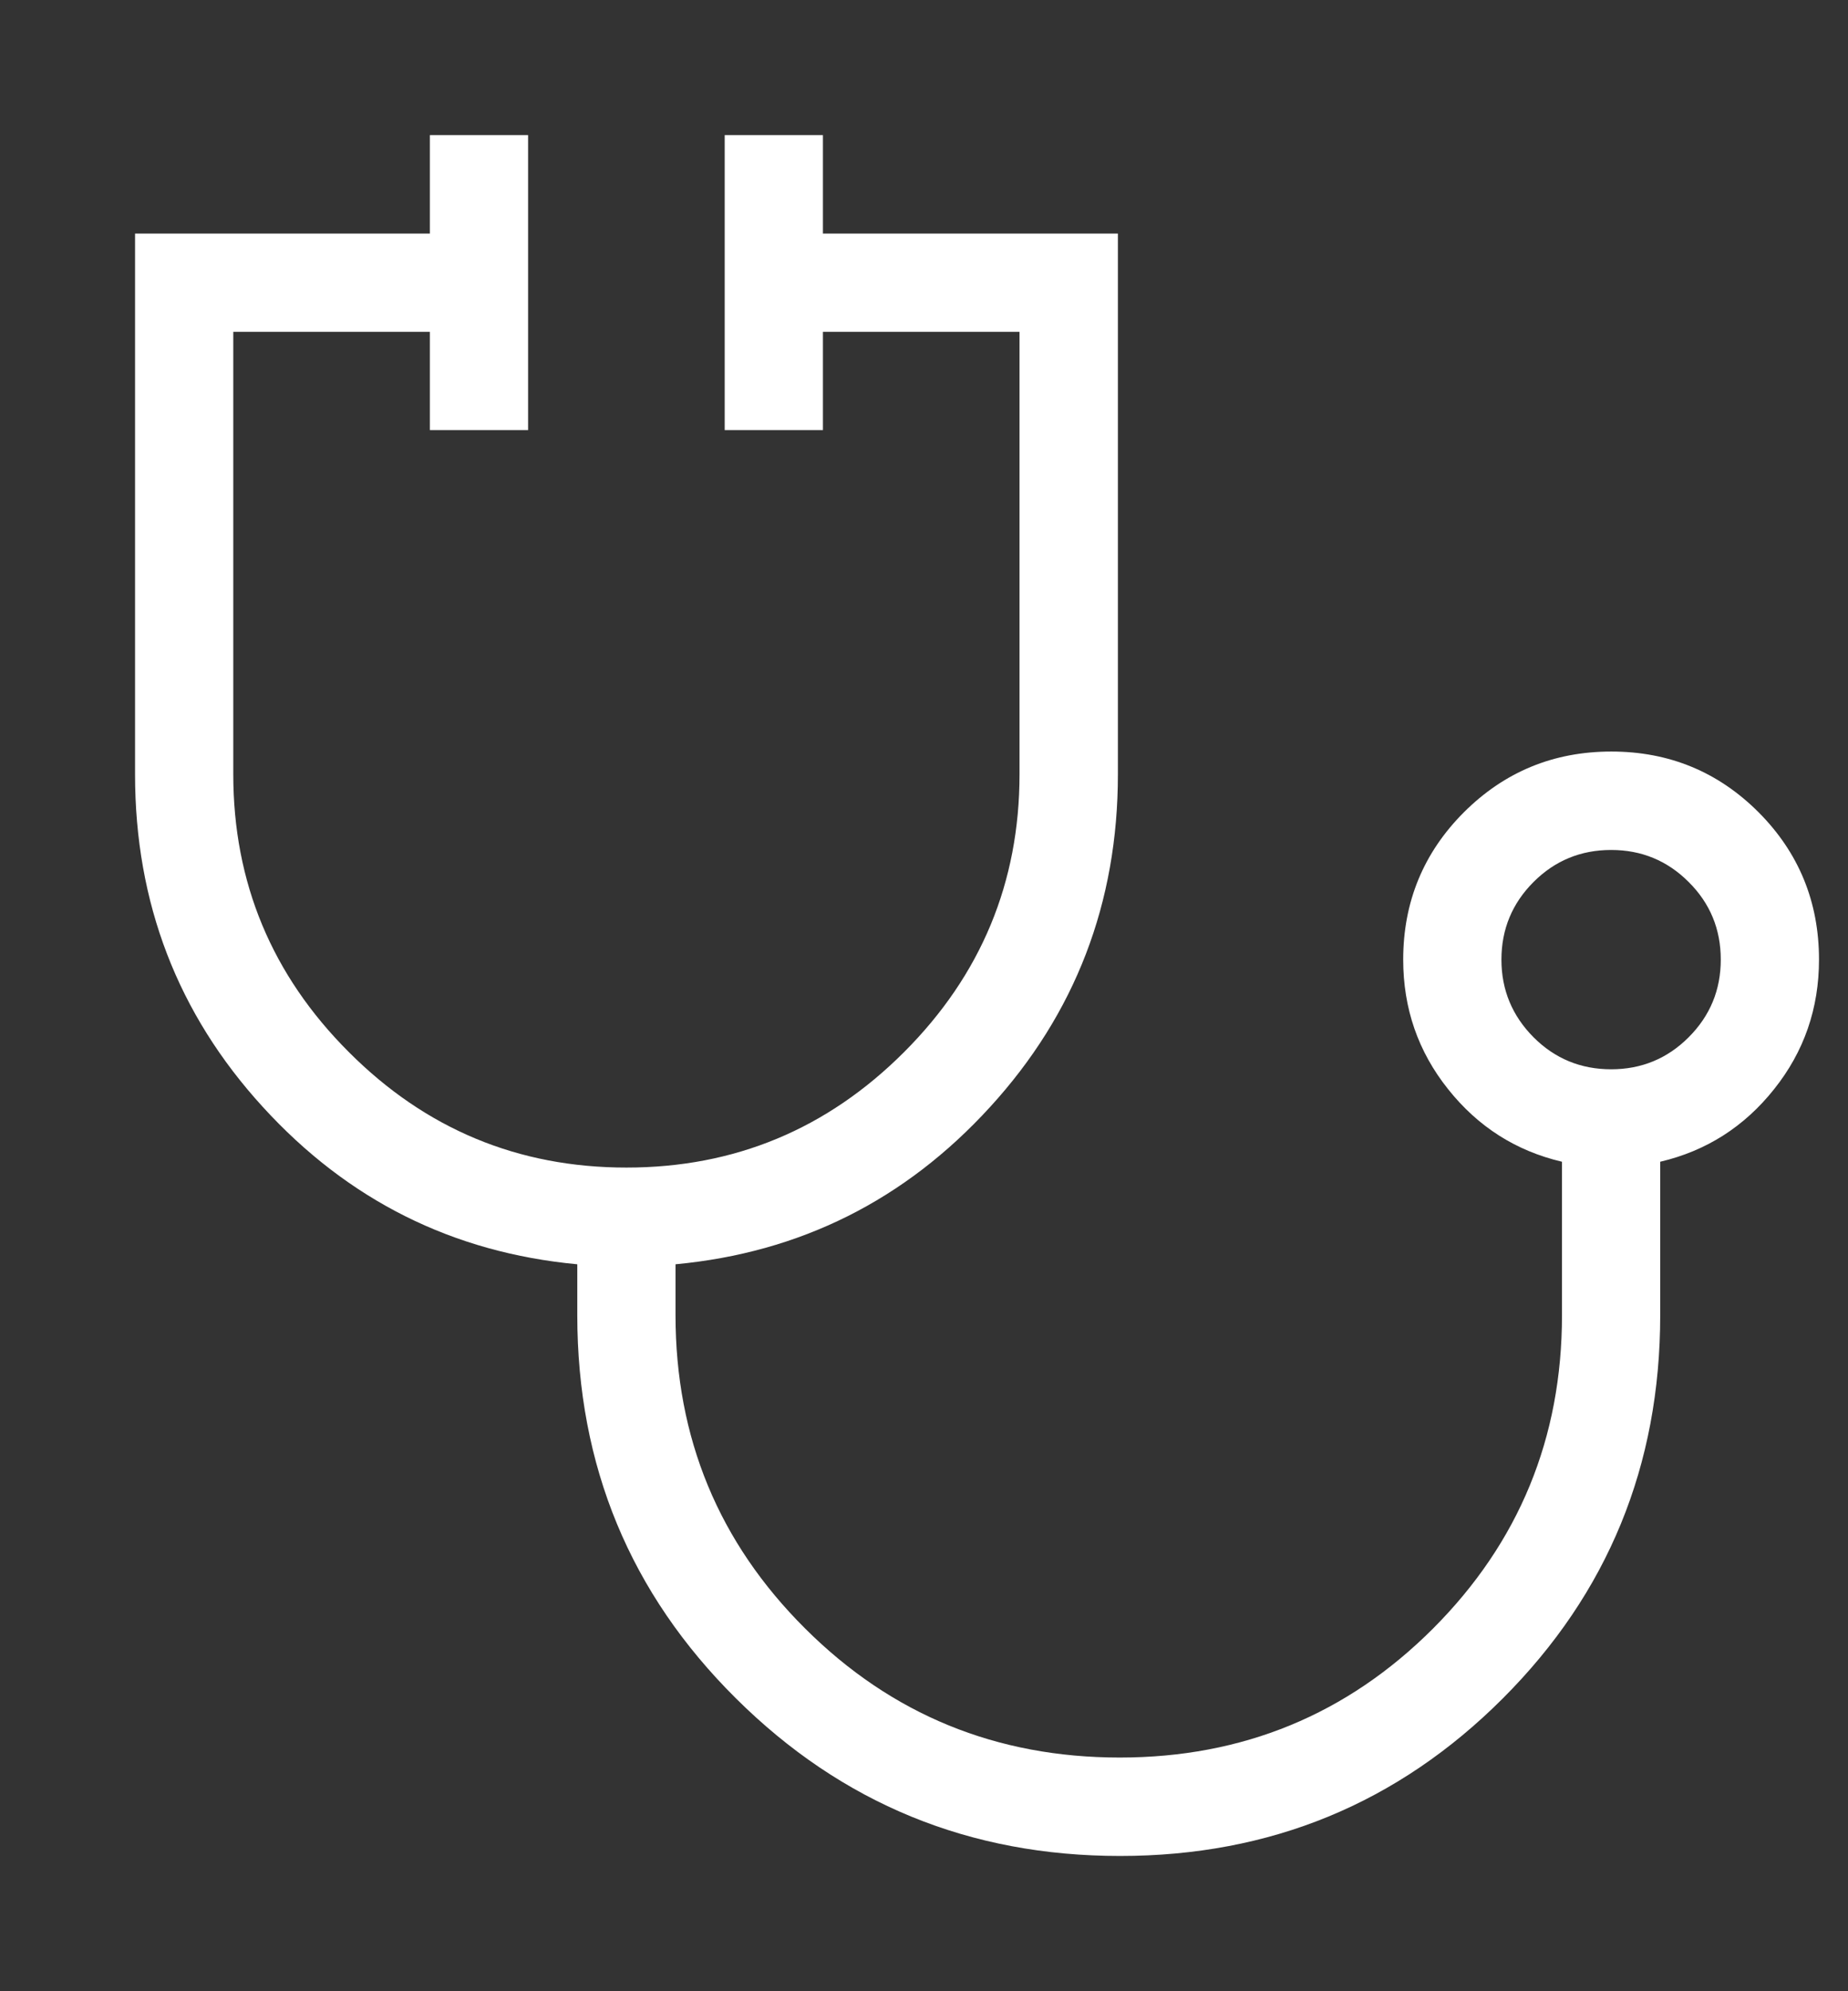 <svg width="13" height="14" viewBox="0 0 13 14" fill="none" xmlns="http://www.w3.org/2000/svg">
<rect x="0" y="0" width="13" height="14" fill="#333333" stroke="none"/>
<path d="M7.879 13.049C6.821 13.049 5.921 12.68 5.177 11.941C4.433 11.203 4.061 10.305 4.061 9.246V8.889C3.185 8.807 2.448 8.439 1.849 7.783C1.25 7.128 0.95 6.348 0.95 5.444V1.642H3.024V0.95H3.715V3.024H3.024V2.333H1.641V5.444C1.641 6.204 1.912 6.856 2.454 7.397C2.995 7.939 3.646 8.209 4.407 8.209C5.167 8.209 5.818 7.939 6.36 7.397C6.901 6.856 7.172 6.204 7.172 5.444V2.333H5.789V3.024H5.098V0.95H5.789V1.642H7.864V5.444C7.864 6.348 7.564 7.128 6.965 7.783C6.366 8.439 5.628 8.807 4.752 8.889V9.246C4.752 10.111 5.056 10.845 5.664 11.45C6.271 12.055 7.009 12.357 7.877 12.357C8.741 12.357 9.476 12.055 10.081 11.45C10.685 10.845 10.988 10.111 10.988 9.246V8.168C10.664 8.092 10.397 7.922 10.187 7.658C9.976 7.394 9.871 7.09 9.871 6.747C9.871 6.341 10.014 5.995 10.298 5.711C10.583 5.427 10.928 5.284 11.335 5.284C11.742 5.284 12.087 5.427 12.371 5.711C12.654 5.995 12.796 6.341 12.796 6.747C12.796 7.09 12.691 7.394 12.48 7.658C12.27 7.922 12.003 8.092 11.679 8.168V9.246C11.679 10.305 11.31 11.203 10.572 11.941C9.833 12.68 8.936 13.049 7.879 13.049ZM11.334 7.518C11.547 7.518 11.729 7.443 11.879 7.293C12.03 7.142 12.105 6.96 12.105 6.747C12.105 6.533 12.03 6.351 11.879 6.201C11.729 6.051 11.547 5.976 11.334 5.976C11.12 5.976 10.938 6.051 10.788 6.201C10.638 6.351 10.562 6.533 10.562 6.747C10.562 6.96 10.638 7.142 10.788 7.293C10.938 7.443 11.12 7.518 11.334 7.518Z" fill="white"/>
</svg>
